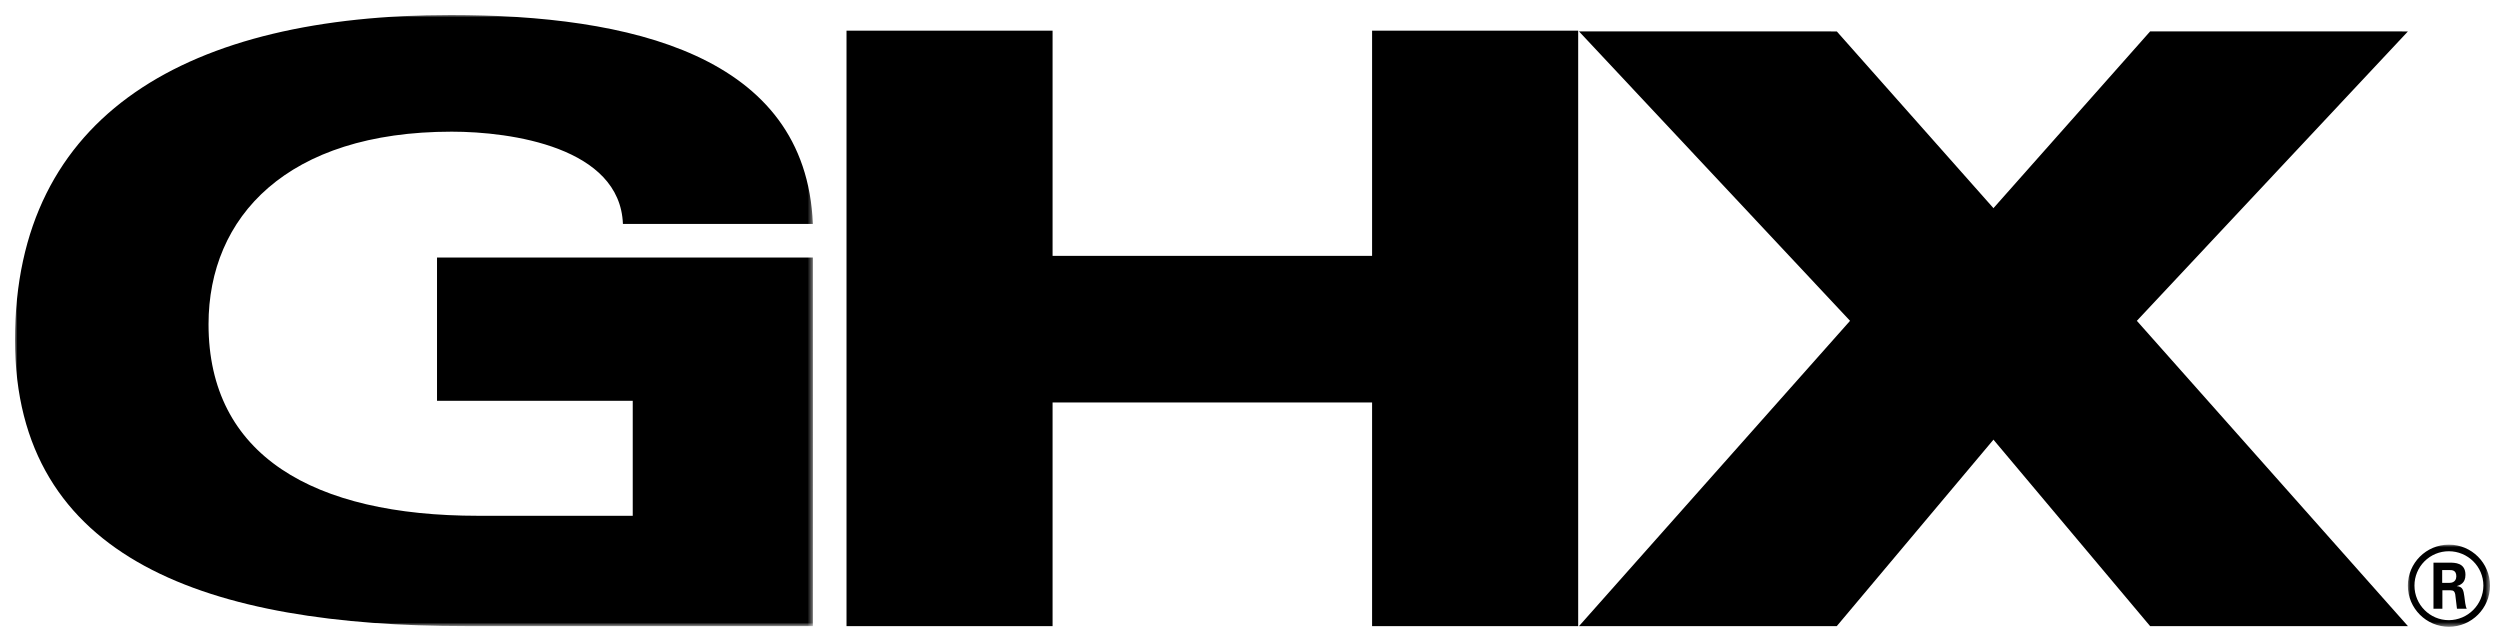 <?xml version="1.0" encoding="UTF-8"?>
<svg width="500px" height="128px" viewBox="0 0 500 128" version="1.1" xmlns="http://www.w3.org/2000/svg" xmlns:xlink="http://www.w3.org/1999/xlink">
    <title>GHX Black</title>
    <defs>
        <polygon id="path-1" points="0 -4.87385592e-16 159.585 -4.87385592e-16 159.585 122.217 0 122.217"></polygon>
        <polygon id="path-3" points="0.004 5.8486271e-16 16.436 5.8486271e-16 16.436 16.436 0 16.436"></polygon>
    </defs>
    <g id="GHX-Black" stroke="none" stroke-width="1" fill="none" fill-rule="evenodd">
        <g id="ghx" transform="translate(3, 3)">
            <polygon id="Path" fill="#000000" fill-rule="nonzero" points="427.022 3.284 375.715 61.165 427.022 122.221 478.581 122.221 424.371 61.165 478.581 3.287"></polygon>
            <path d="M312.802,3.284 L367.009,61.165 L312.802,122.221 L364.358,122.221 L415.664,61.165 L364.361,3.287 L312.802,3.284 Z M271.417,3.129 L271.417,48.167 L207.516,48.167 L207.516,3.129 L166.303,3.129 L166.303,122.221 L207.516,122.221 L207.516,77.488 L271.417,77.488 L271.417,122.221 L312.637,122.221 L312.637,3.129 L271.417,3.129 Z" id="Shape" fill="#000000" fill-rule="nonzero"></path>
            <g id="Clipped" transform="translate(0, 0)">
                <mask id="mask-2" fill="white">
                    <use xlink:href="#path-1"></use>
                </mask>
                <g id="a"></g>
                <path d="M84.403,48.511 L159.574,48.511 C159.574,48.511 159.595,122.221 159.574,122.221 L90.072,122.221 C39.039,122.217 0,109.188 0,64.982 C0,19.628 34.944,-4.87385592e-16 87.146,-4.87385592e-16 C122.674,-4.87385592e-16 158.204,7.818 159.574,41.786 L121.585,41.786 C120.995,26.456 99.284,23.334 87.347,23.334 C54.373,23.334 38.706,40.409 38.706,61.853 C38.706,88.084 59.648,100.158 92.629,100.158 L123.548,100.158 L123.548,77.155 L84.403,77.155 L84.403,48.511 Z" id="Path" fill="#000000" fill-rule="nonzero" mask="url(#mask-2)"></path>
            </g>
            <g id="Clipped" transform="translate(478.564, 105.921)">
                <mask id="mask-4" fill="white">
                    <use xlink:href="#path-3"></use>
                </mask>
                <g id="c"></g>
                <path d="M6.873,7.653 L8.306,7.653 C9.482,7.653 9.7,6.827 9.7,6.35 C9.7,5.092 8.833,5.092 8.351,5.092 L6.873,5.092 L6.873,7.653 Z M5.131,3.61 L8.306,3.61 C9.395,3.61 11.526,3.61 11.526,6.044 C11.526,7.74 10.438,8.088 9.784,8.306 C11.045,8.394 11.136,9.219 11.309,10.392 C11.396,11.129 11.526,12.394 11.786,12.829 L9.83,12.829 C9.784,12.394 9.479,10.048 9.479,9.918 C9.352,9.395 9.177,9.135 8.527,9.135 L6.912,9.135 L6.912,12.829 L5.131,12.829 L5.131,3.61 L5.131,3.61 Z M1.328,8.197 C1.328,12.022 4.418,15.112 8.2,15.112 C12.012,15.095 15.097,12.008 15.112,8.197 C15.112,4.369 11.979,1.328 8.2,1.328 C6.377,1.324 4.627,2.046 3.338,3.335 C2.048,4.624 1.325,6.374 1.328,8.197 L1.328,8.197 Z M16.44,8.222 C16.426,12.754 12.754,16.425 8.222,16.436 C3.688,16.426 0.015,12.755 0.004,8.222 C0.004,3.683 3.683,0.004 8.222,0.004 C12.76,0.004 16.44,3.683 16.44,8.222 Z" id="Shape" fill="#000000" fill-rule="nonzero" mask="url(#mask-4)"></path>
            </g>
        </g>
    </g>
</svg>